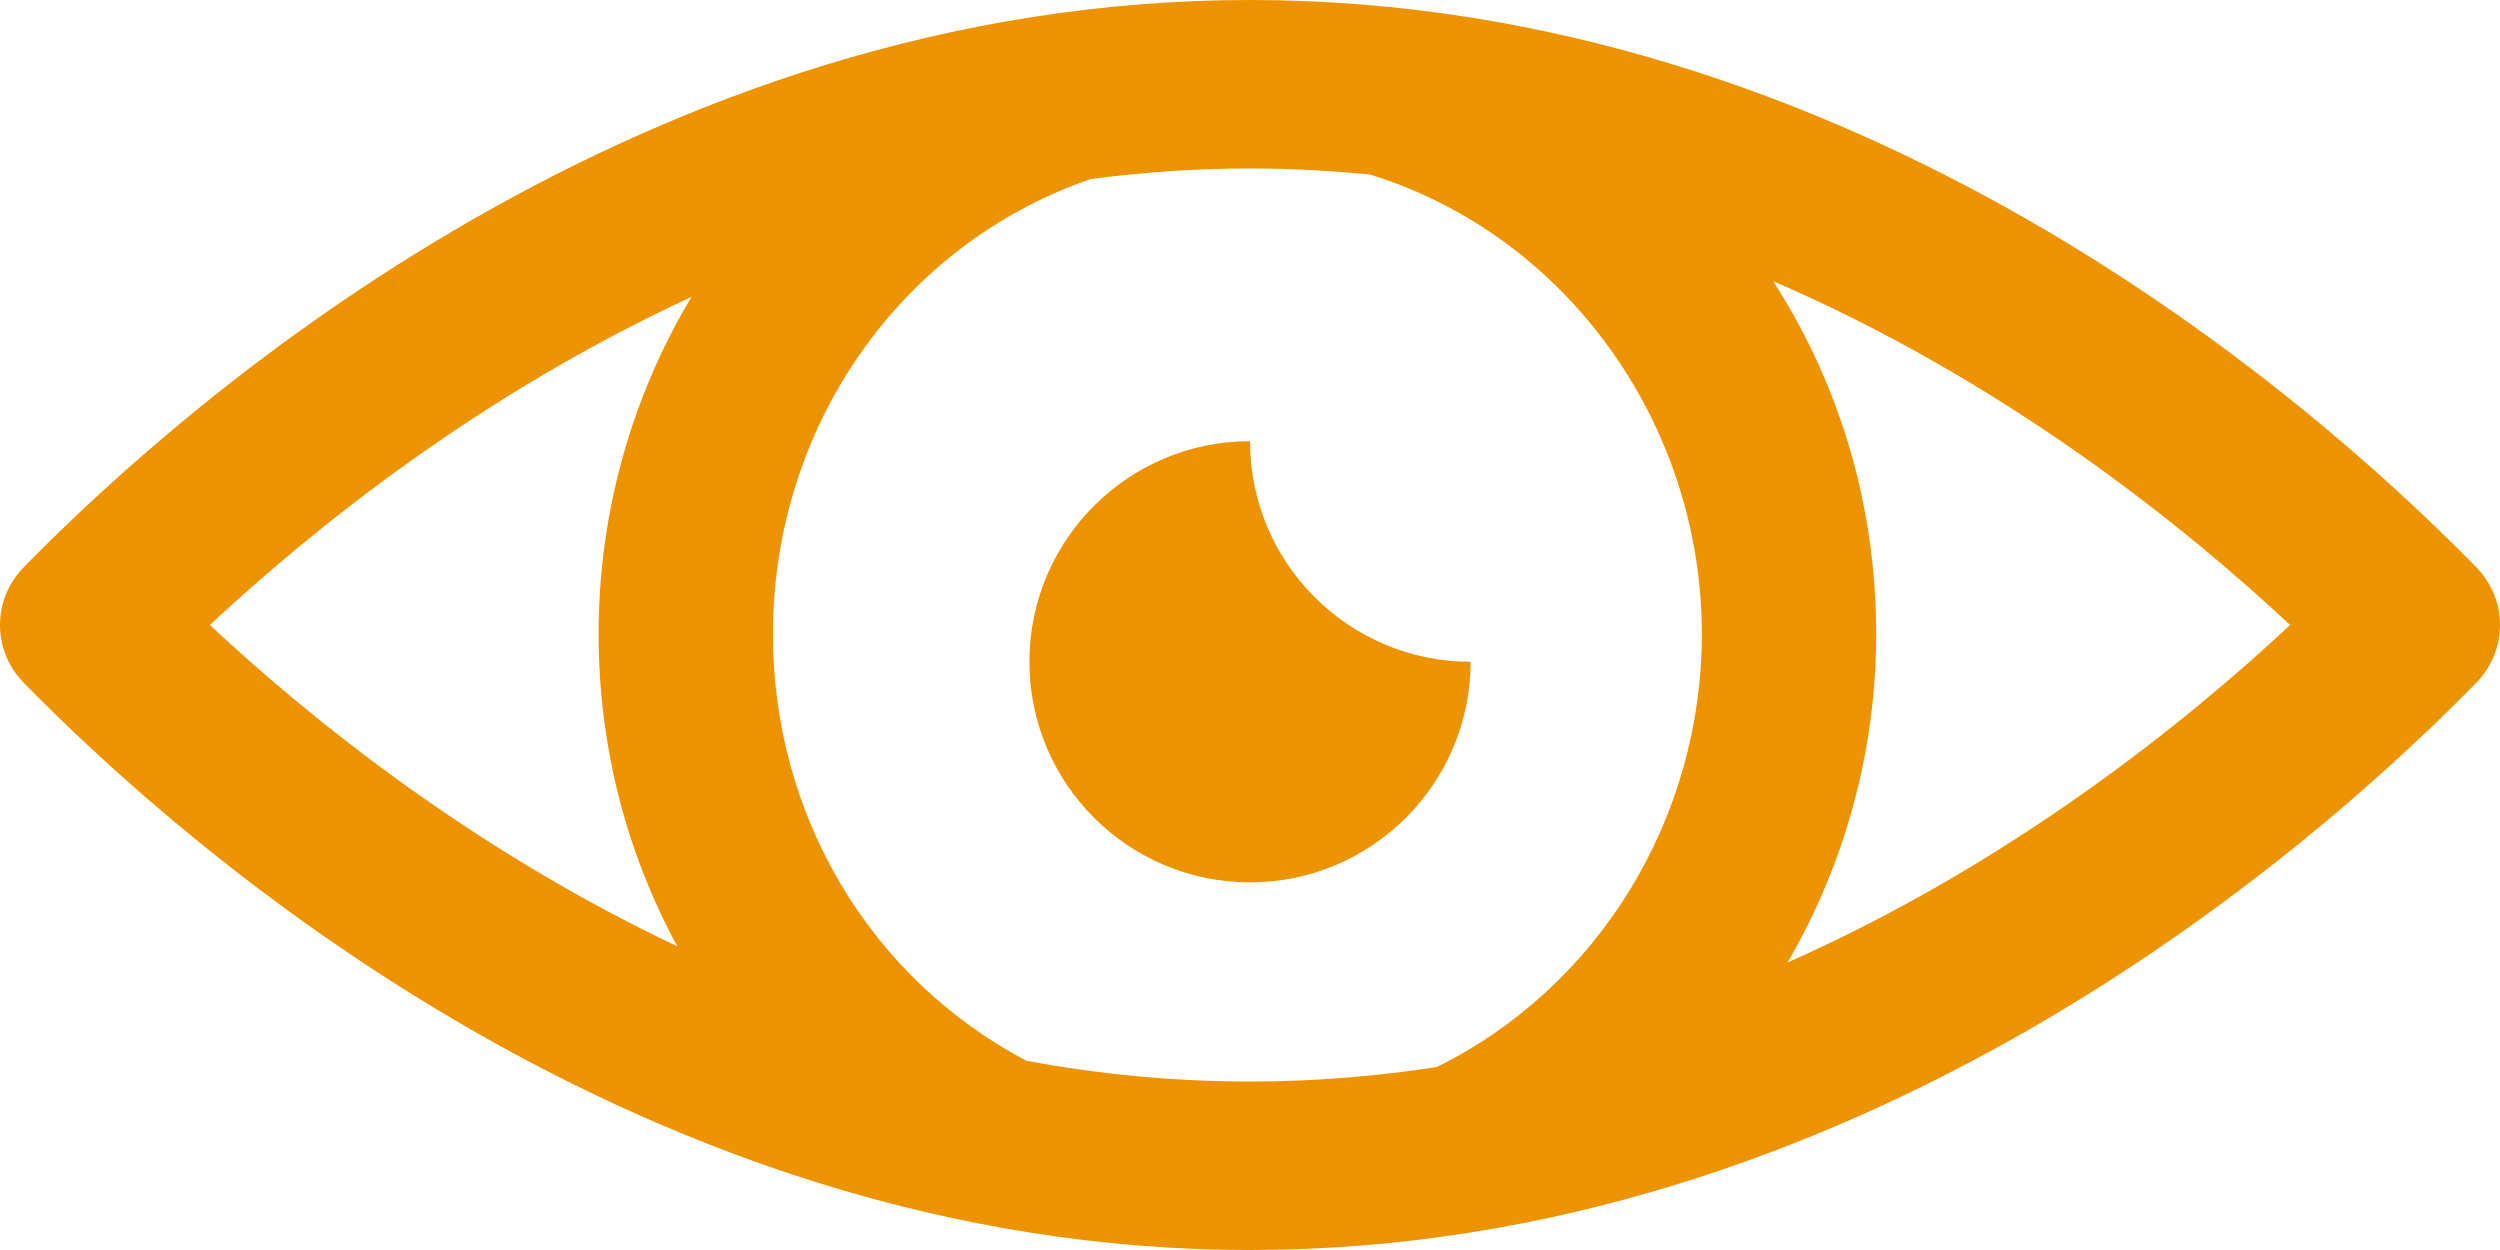 <svg width="34px" height="17px" viewBox="0 0 34 17" version="1.1" xmlns="http://www.w3.org/2000/svg" xmlns:xlink="http://www.w3.org/1999/xlink" fill="#ed9300">
    <g transform="translate(0, -3)">
        <g transform="translate(0, 3)">
            <path d="M17,0 C8.764,0 2.595,5.394 0.324,7.713 C-0.108,8.154 -0.108,8.845 0.324,9.287 C2.594,11.606 8.764,17 17,17 C25.236,17 31.406,11.606 33.676,9.287 C34.108,8.845 34.108,8.154 33.676,7.713 C31.405,5.394 25.236,0 17,0 Z M9.404,4.038 C8.596,5.387 8.141,6.962 8.141,8.623 C8.141,10.145 8.52,11.597 9.211,12.87 C6.429,11.553 4.238,9.792 2.854,8.5 C4.271,7.178 6.531,5.365 9.404,4.038 Z M13.959,14.427 C11.83,13.303 10.512,11.091 10.512,8.623 C10.512,5.804 12.245,3.327 14.83,2.436 C15.534,2.343 16.258,2.291 17,2.291 C17.554,2.291 18.098,2.321 18.632,2.374 C21.292,3.192 23.145,5.754 23.145,8.623 C23.145,11.136 21.735,13.429 19.539,14.512 C18.719,14.638 17.872,14.709 17,14.709 C15.949,14.709 14.934,14.607 13.959,14.427 Z M24.311,13.09 C25.084,11.76 25.516,10.223 25.516,8.623 C25.516,6.898 25.033,5.251 24.115,3.824 C27.218,5.163 29.651,7.105 31.146,8.5 C29.683,9.865 27.32,11.754 24.311,13.09 Z" fill-rule="nonzero"></path>
            <path d="M20,9 C18.344,9 17,7.656 17,6 C15.344,6 14,7.344 14,9 C14,10.656 15.344,12 17,12 C18.656,12 20,10.656 20,9 Z"></path>
        </g>
    </g>
</svg>